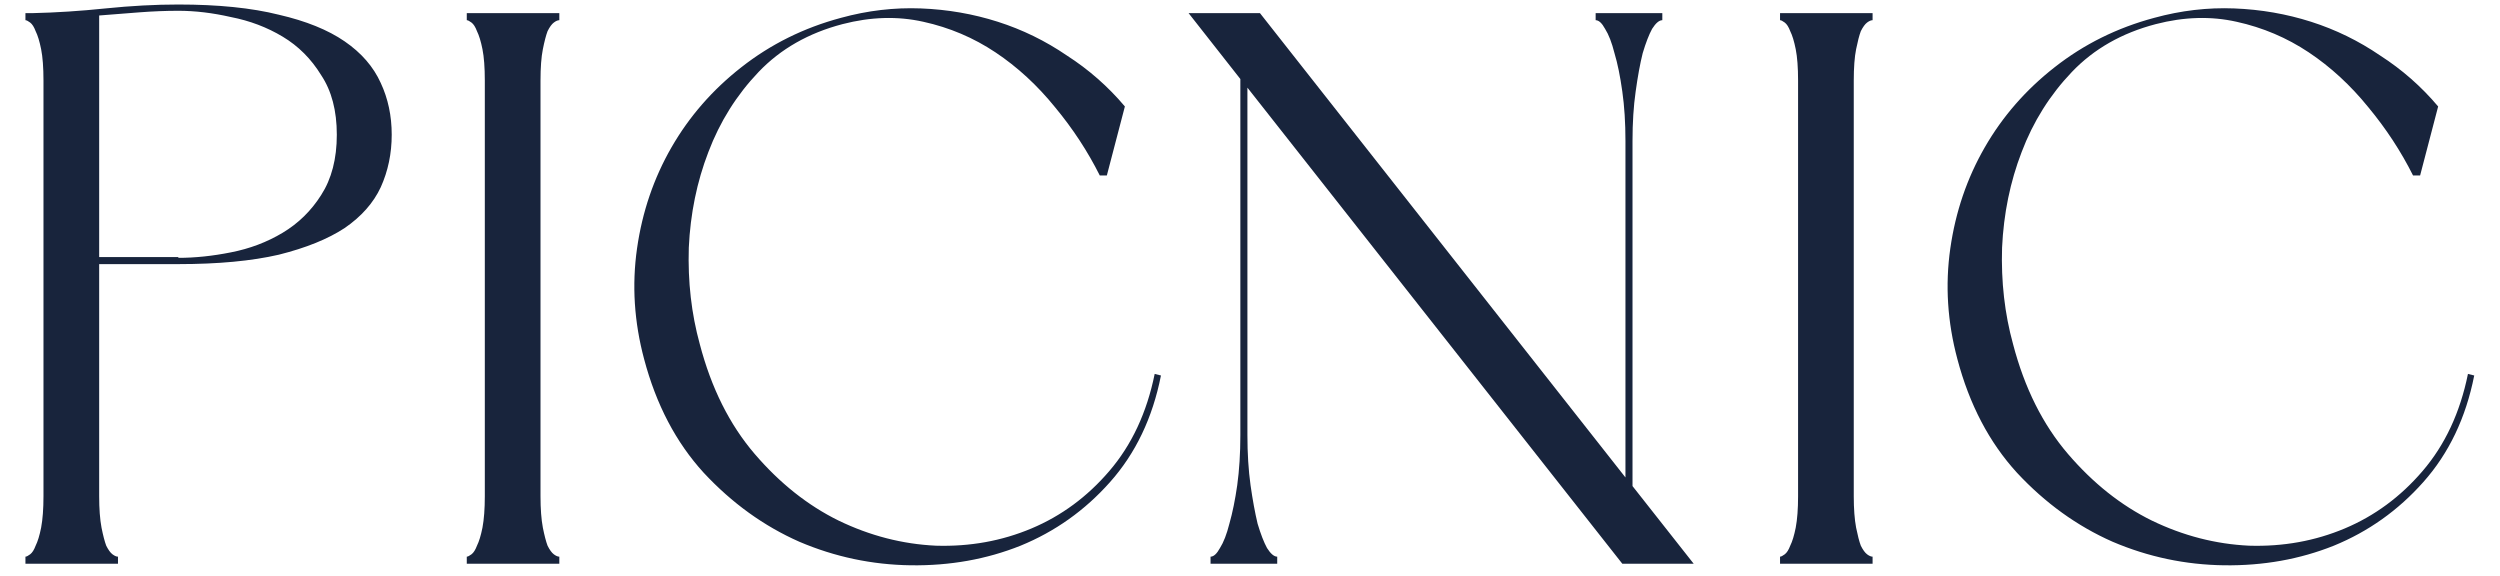<?xml version="1.0" encoding="UTF-8"?>
<svg width="204" height="47" viewBox="0 0 204 47" fill="none" xmlns="http://www.w3.org/2000/svg">
<path d="M9.628 46H2.076V45.424C2.162 45.424 2.29 45.36 2.46 45.232C2.631 45.104 2.78 44.869 2.908 44.528C3.079 44.187 3.228 43.696 3.356 43.056C3.484 42.373 3.548 41.52 3.548 40.496V6.576C3.548 5.509 3.484 4.656 3.356 4.016C3.228 3.376 3.079 2.885 2.908 2.544C2.78 2.203 2.631 1.968 2.46 1.84C2.29 1.712 2.162 1.648 2.076 1.648V1.072H2.652C4.572 1.029 6.556 0.901 8.604 0.688C10.695 0.475 12.679 0.368 14.556 0.368C17.799 0.368 20.53 0.645 22.748 1.2C24.967 1.712 26.759 2.437 28.124 3.376C29.49 4.315 30.471 5.445 31.068 6.768C31.666 8.048 31.964 9.456 31.964 10.992C31.964 12.528 31.666 13.957 31.068 15.28C30.471 16.56 29.49 17.669 28.124 18.608C26.759 19.504 24.967 20.229 22.748 20.784C20.53 21.296 17.799 21.552 14.556 21.552H8.092V40.496C8.092 41.52 8.156 42.373 8.284 43.056C8.412 43.696 8.54 44.187 8.668 44.528C8.839 44.869 9.01 45.104 9.18 45.232C9.351 45.36 9.5 45.424 9.628 45.424V46ZM14.556 20.976V21.04C15.922 21.04 17.351 20.891 18.844 20.592C20.38 20.293 21.788 19.76 23.068 18.992C24.348 18.224 25.394 17.2 26.204 15.92C27.058 14.597 27.484 12.955 27.484 10.992C27.484 9.029 27.058 7.408 26.204 6.128C25.394 4.805 24.348 3.76 23.068 2.992C21.788 2.224 20.38 1.691 18.844 1.392C17.351 1.051 15.922 0.88 14.556 0.88C13.532 0.88 12.466 0.923 11.356 1.008C10.29 1.093 9.202 1.179 8.092 1.264V20.976H14.556ZM45.641 1.648C45.513 1.648 45.363 1.712 45.193 1.84C45.022 1.968 44.851 2.203 44.681 2.544C44.553 2.885 44.425 3.376 44.297 4.016C44.169 4.656 44.105 5.509 44.105 6.576V40.496C44.105 41.52 44.169 42.373 44.297 43.056C44.425 43.696 44.553 44.187 44.681 44.528C44.851 44.869 45.022 45.104 45.193 45.232C45.363 45.36 45.513 45.424 45.641 45.424V46H38.089V45.424C38.174 45.424 38.302 45.36 38.473 45.232C38.643 45.104 38.793 44.869 38.921 44.528C39.091 44.187 39.241 43.696 39.369 43.056C39.497 42.373 39.561 41.52 39.561 40.496V6.576C39.561 5.509 39.497 4.656 39.369 4.016C39.241 3.376 39.091 2.885 38.921 2.544C38.793 2.203 38.643 1.968 38.473 1.84C38.302 1.712 38.174 1.648 38.089 1.648V1.072H45.641V1.648ZM52.558 29.296C51.748 26.267 51.556 23.259 51.982 20.272C52.409 17.285 53.348 14.533 54.798 12.016C56.249 9.499 58.148 7.323 60.494 5.488C62.884 3.611 65.593 2.267 68.622 1.456C70.798 0.859 72.974 0.603 75.15 0.688C77.326 0.773 79.417 1.136 81.422 1.776C83.428 2.416 85.305 3.333 87.054 4.528C88.846 5.68 90.425 7.067 91.79 8.688L90.318 14.32H89.742C88.761 12.357 87.545 10.501 86.094 8.752C84.644 6.96 83.022 5.467 81.23 4.272C79.438 3.077 77.476 2.245 75.342 1.776C73.252 1.307 71.054 1.371 68.75 1.968C65.977 2.693 63.694 3.995 61.902 5.872C60.11 7.749 58.745 9.925 57.806 12.4C56.868 14.832 56.334 17.435 56.206 20.208C56.121 22.981 56.42 25.605 57.102 28.08C58.041 31.664 59.534 34.651 61.582 37.04C63.63 39.429 65.913 41.243 68.43 42.48C70.99 43.717 73.636 44.4 76.366 44.528C79.14 44.613 81.742 44.144 84.174 43.12C86.606 42.096 88.718 40.539 90.51 38.448C92.345 36.315 93.582 33.669 94.222 30.512L94.734 30.64C94.052 34.096 92.665 36.997 90.574 39.344C88.526 41.648 86.094 43.376 83.278 44.528C80.505 45.637 77.518 46.171 74.318 46.128C71.161 46.085 68.132 45.445 65.23 44.208C62.329 42.928 59.726 41.051 57.422 38.576C55.161 36.101 53.54 33.008 52.558 29.296ZM133.213 39.664L138.205 46H132.381L101.789 7.152V35.504C101.789 36.997 101.874 38.363 102.045 39.6C102.215 40.795 102.407 41.84 102.621 42.736C102.877 43.589 103.133 44.251 103.389 44.72C103.687 45.189 103.965 45.424 104.221 45.424V46H98.781V45.424C99.037 45.424 99.293 45.189 99.549 44.72C99.847 44.251 100.103 43.589 100.317 42.736C100.573 41.84 100.786 40.795 100.957 39.6C101.127 38.363 101.213 36.997 101.213 35.504V6.448L96.989 1.072H102.813L132.637 38.96V11.504C132.637 10.011 132.551 8.667 132.381 7.472C132.21 6.235 131.997 5.189 131.741 4.336C131.527 3.483 131.271 2.821 130.973 2.352C130.717 1.883 130.461 1.648 130.205 1.648V1.072H135.645V1.648C135.389 1.648 135.111 1.883 134.813 2.352C134.557 2.821 134.301 3.483 134.045 4.336C133.831 5.189 133.639 6.235 133.469 7.472C133.298 8.667 133.213 10.011 133.213 11.504V39.664ZM152.803 1.648C152.675 1.648 152.526 1.712 152.355 1.84C152.185 1.968 152.014 2.203 151.843 2.544C151.715 2.885 151.587 3.376 151.459 4.016C151.331 4.656 151.267 5.509 151.267 6.576V40.496C151.267 41.52 151.331 42.373 151.459 43.056C151.587 43.696 151.715 44.187 151.843 44.528C152.014 44.869 152.185 45.104 152.355 45.232C152.526 45.36 152.675 45.424 152.803 45.424V46H145.251V45.424C145.337 45.424 145.465 45.36 145.635 45.232C145.806 45.104 145.955 44.869 146.083 44.528C146.254 44.187 146.403 43.696 146.531 43.056C146.659 42.373 146.723 41.52 146.723 40.496V6.576C146.723 5.509 146.659 4.656 146.531 4.016C146.403 3.376 146.254 2.885 146.083 2.544C145.955 2.203 145.806 1.968 145.635 1.84C145.465 1.712 145.337 1.648 145.251 1.648V1.072H152.803V1.648ZM159.721 29.296C158.91 26.267 158.718 23.259 159.145 20.272C159.571 17.285 160.51 14.533 161.961 12.016C163.411 9.499 165.31 7.323 167.657 5.488C170.046 3.611 172.755 2.267 175.785 1.456C177.961 0.859 180.137 0.603 182.313 0.688C184.489 0.773 186.579 1.136 188.585 1.776C190.59 2.416 192.467 3.333 194.217 4.528C196.009 5.68 197.587 7.067 198.953 8.688L197.481 14.32H196.905C195.923 12.357 194.707 10.501 193.257 8.752C191.806 6.96 190.185 5.467 188.393 4.272C186.601 3.077 184.638 2.245 182.505 1.776C180.414 1.307 178.217 1.371 175.913 1.968C173.139 2.693 170.857 3.995 169.065 5.872C167.273 7.749 165.907 9.925 164.969 12.4C164.03 14.832 163.497 17.435 163.369 20.208C163.283 22.981 163.582 25.605 164.265 28.08C165.203 31.664 166.697 34.651 168.745 37.04C170.793 39.429 173.075 41.243 175.593 42.48C178.153 43.717 180.798 44.4 183.529 44.528C186.302 44.613 188.905 44.144 191.337 43.12C193.769 42.096 195.881 40.539 197.673 38.448C199.507 36.315 200.745 33.669 201.385 30.512L201.897 30.64C201.214 34.096 199.827 36.997 197.737 39.344C195.689 41.648 193.257 43.376 190.441 44.528C187.667 45.637 184.681 46.171 181.481 46.128C178.323 46.085 175.294 45.445 172.393 44.208C169.491 42.928 166.889 41.051 164.585 38.576C162.323 36.101 160.702 33.008 159.721 29.296Z" fill="#18243C"/>
</svg>
